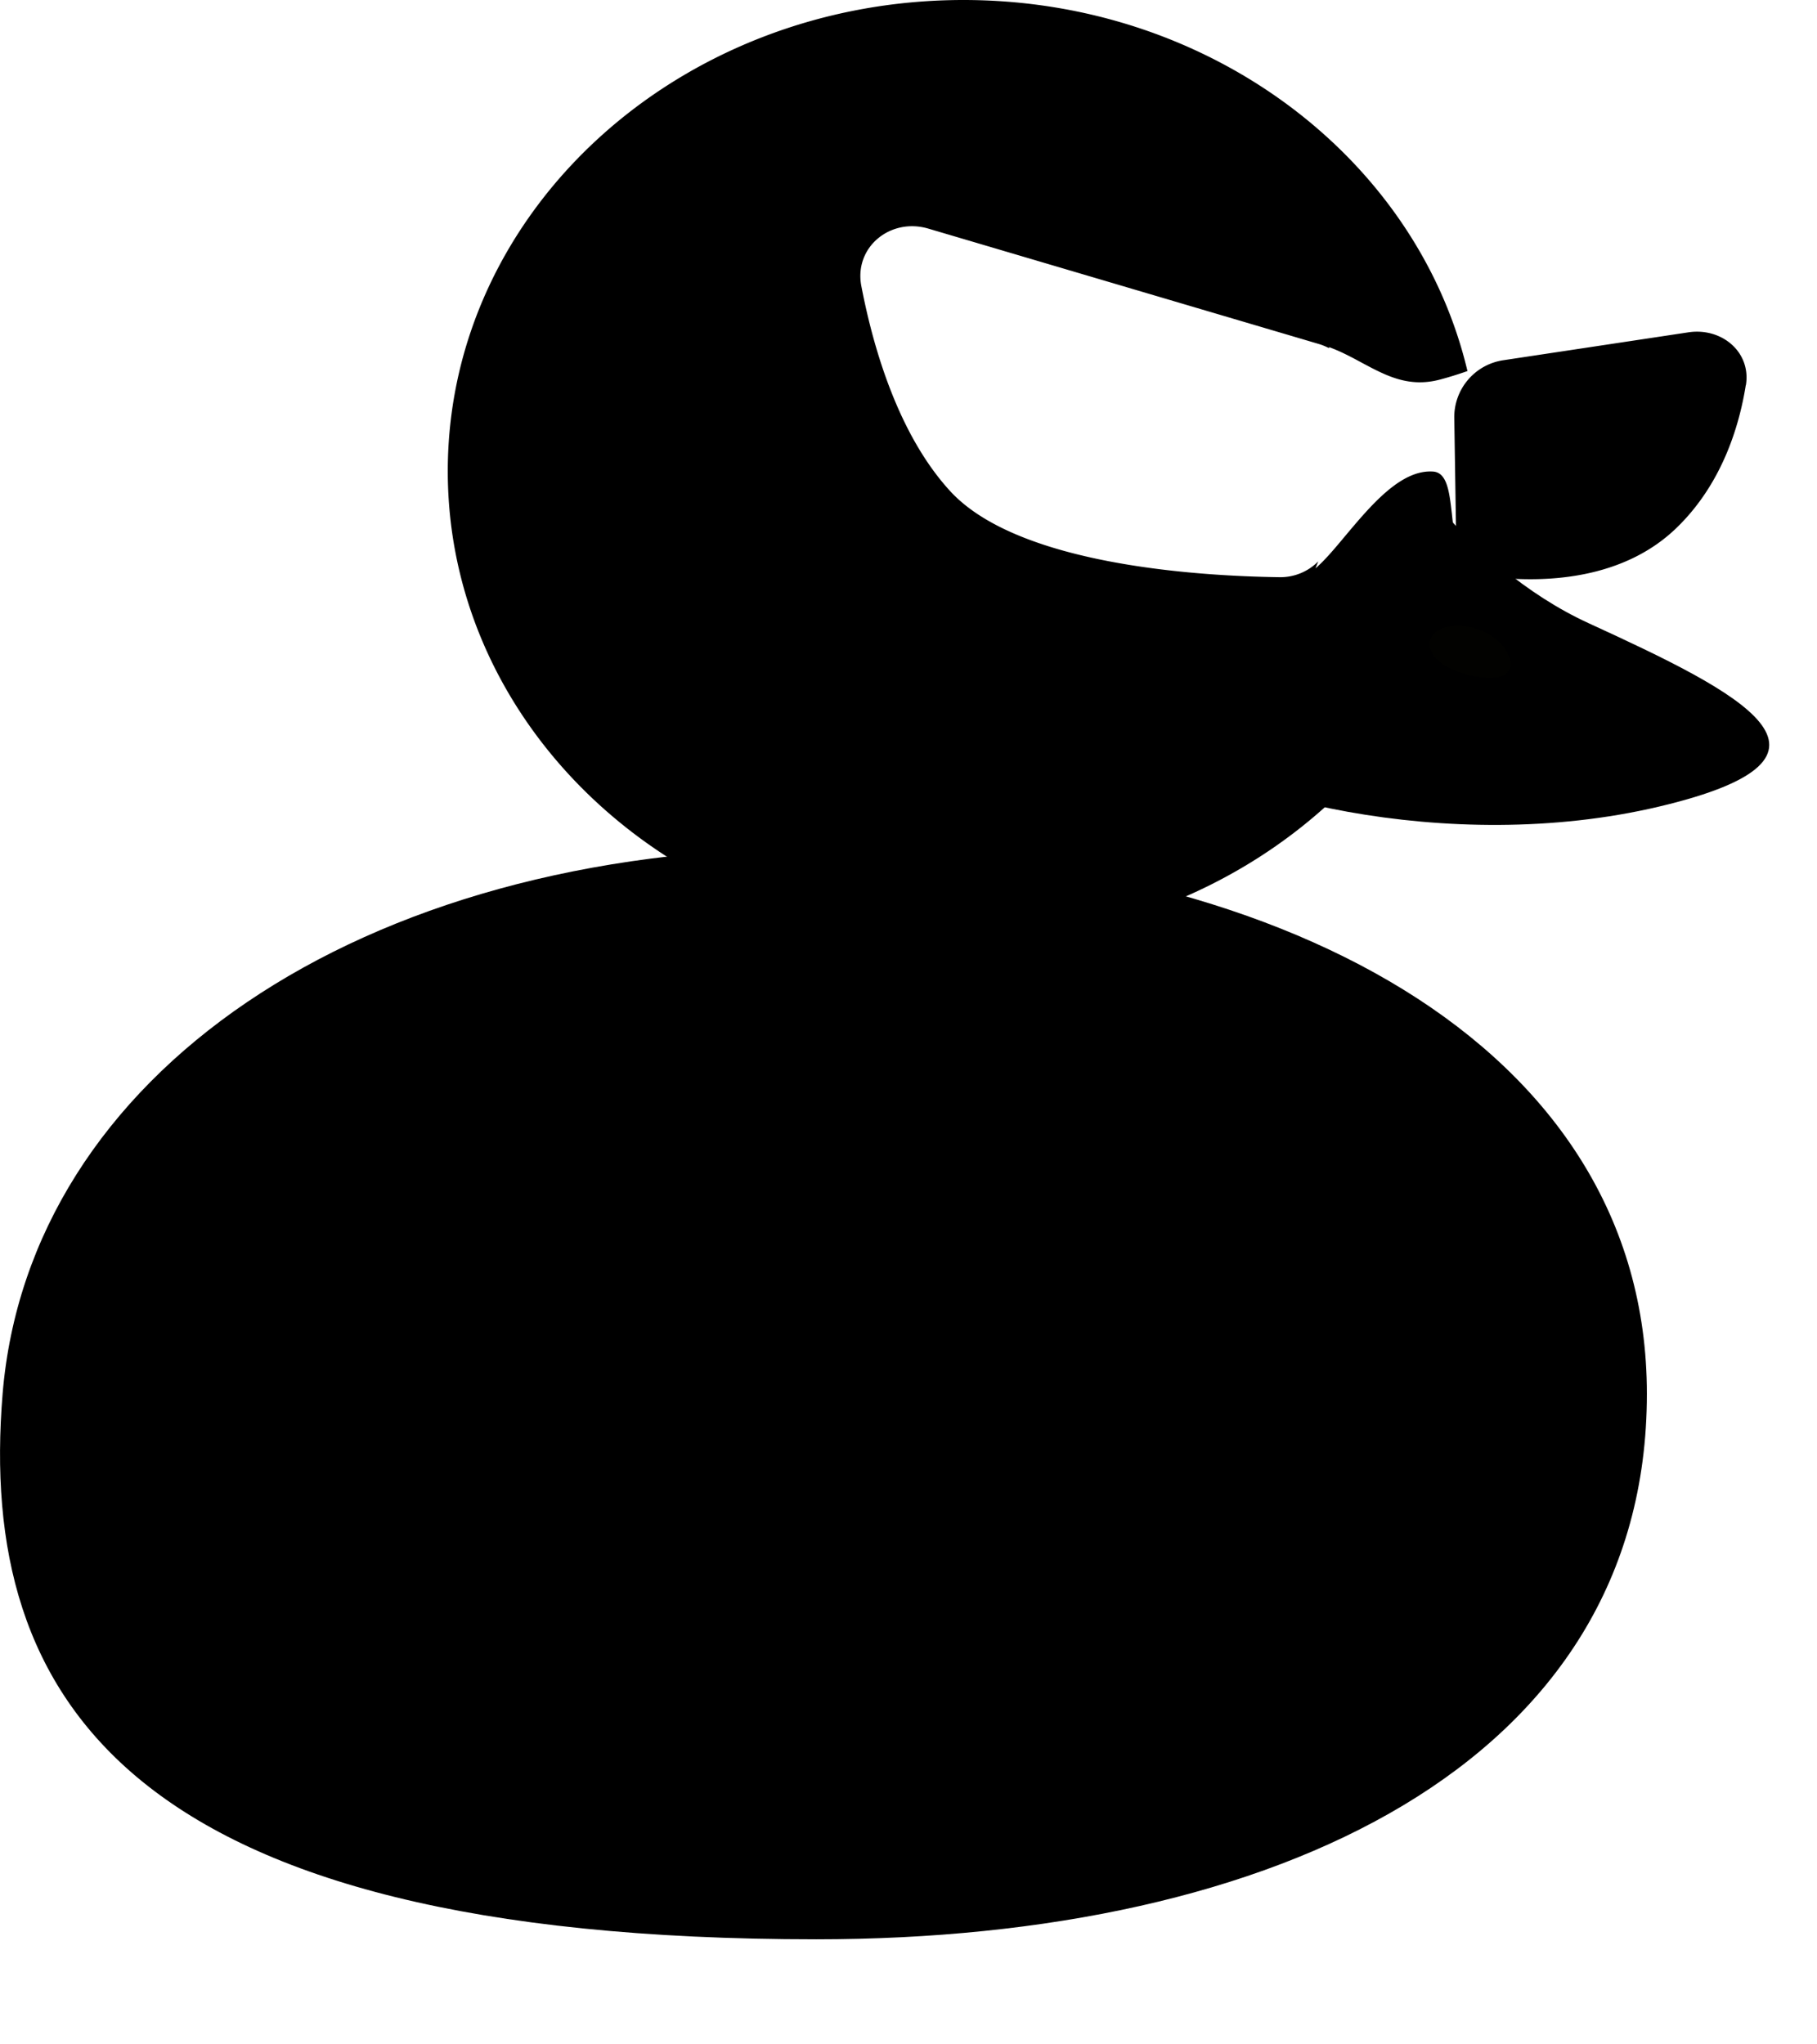 <svg fill="none" xmlns="http://www.w3.org/2000/svg" viewBox="0 0 16 18">
  <path d="M14.502 12.272c0 3.253-3.274 4.803-7.314 4.803-6.054 0-7.387-2.105-7.165-4.803.23-2.794 3.126-4.804 7.165-4.804 4.04 0 7.314 1.723 7.314 4.804z" fill="#000"/>
  <path fill-rule="evenodd" clip-rule="evenodd" d="M15.374 3.391c.047-.292-.214-.509-.506-.465l-1.632.246a.506.506 0 00-.43.51l.015.96c.004.227.158.423.383.445.416.039 1.09.015 1.559-.439.393-.38.55-.88.61-1.257z" fill="#000"/>
  <path fill-rule="evenodd" clip-rule="evenodd" d="M8.484 8.297c2.508 0 4.54-1.858 4.54-4.149 0-.079-.002-.158-.007-.236-.037.326-.076.717-.094 1.064-.098-.095-.12-.28-.138-.451-.022-.191-.041-.364-.165-.373-.282-.02-.546.295-.772.564-.095.114-.184.22-.264.288l.024-.061a.469.469 0 01-.34.139c-.739-.01-2.311-.112-2.903-.76-.452-.494-.674-1.25-.78-1.802-.067-.344.256-.606.59-.507l3.439 1.016a.51.51 0 01.09.037l-.002-.01c.106.038.201.09.294.14.21.112.409.219.684.146.087-.023.171-.05.242-.075C12.48 1.4 10.66 0 8.484 0 5.976 0 3.943 1.857 3.943 4.148c0 2.291 2.033 4.149 4.54 4.149z" fill="#000"/>
  <path fill-rule="evenodd" clip-rule="evenodd" d="M11.38 5.134c-.315.381-.708.608-1.003.778-.352.203-.563.325-.329.533.631.559 2.704 1.096 4.56.657 1.856-.439.714-1.003-.617-1.614-.553-.253-1.026-.677-1.388-1.096l-.062.828-1.162-.086z" fill="#000"/>
  <path opacity=".2" d="M13.289 5.9c-.046.098-.272.075-.436.02-.133-.045-.3-.15-.254-.295.033-.105.236-.156.44-.075.203.082.296.253.25.35z" fill="#0D0C00"/>
</svg>
